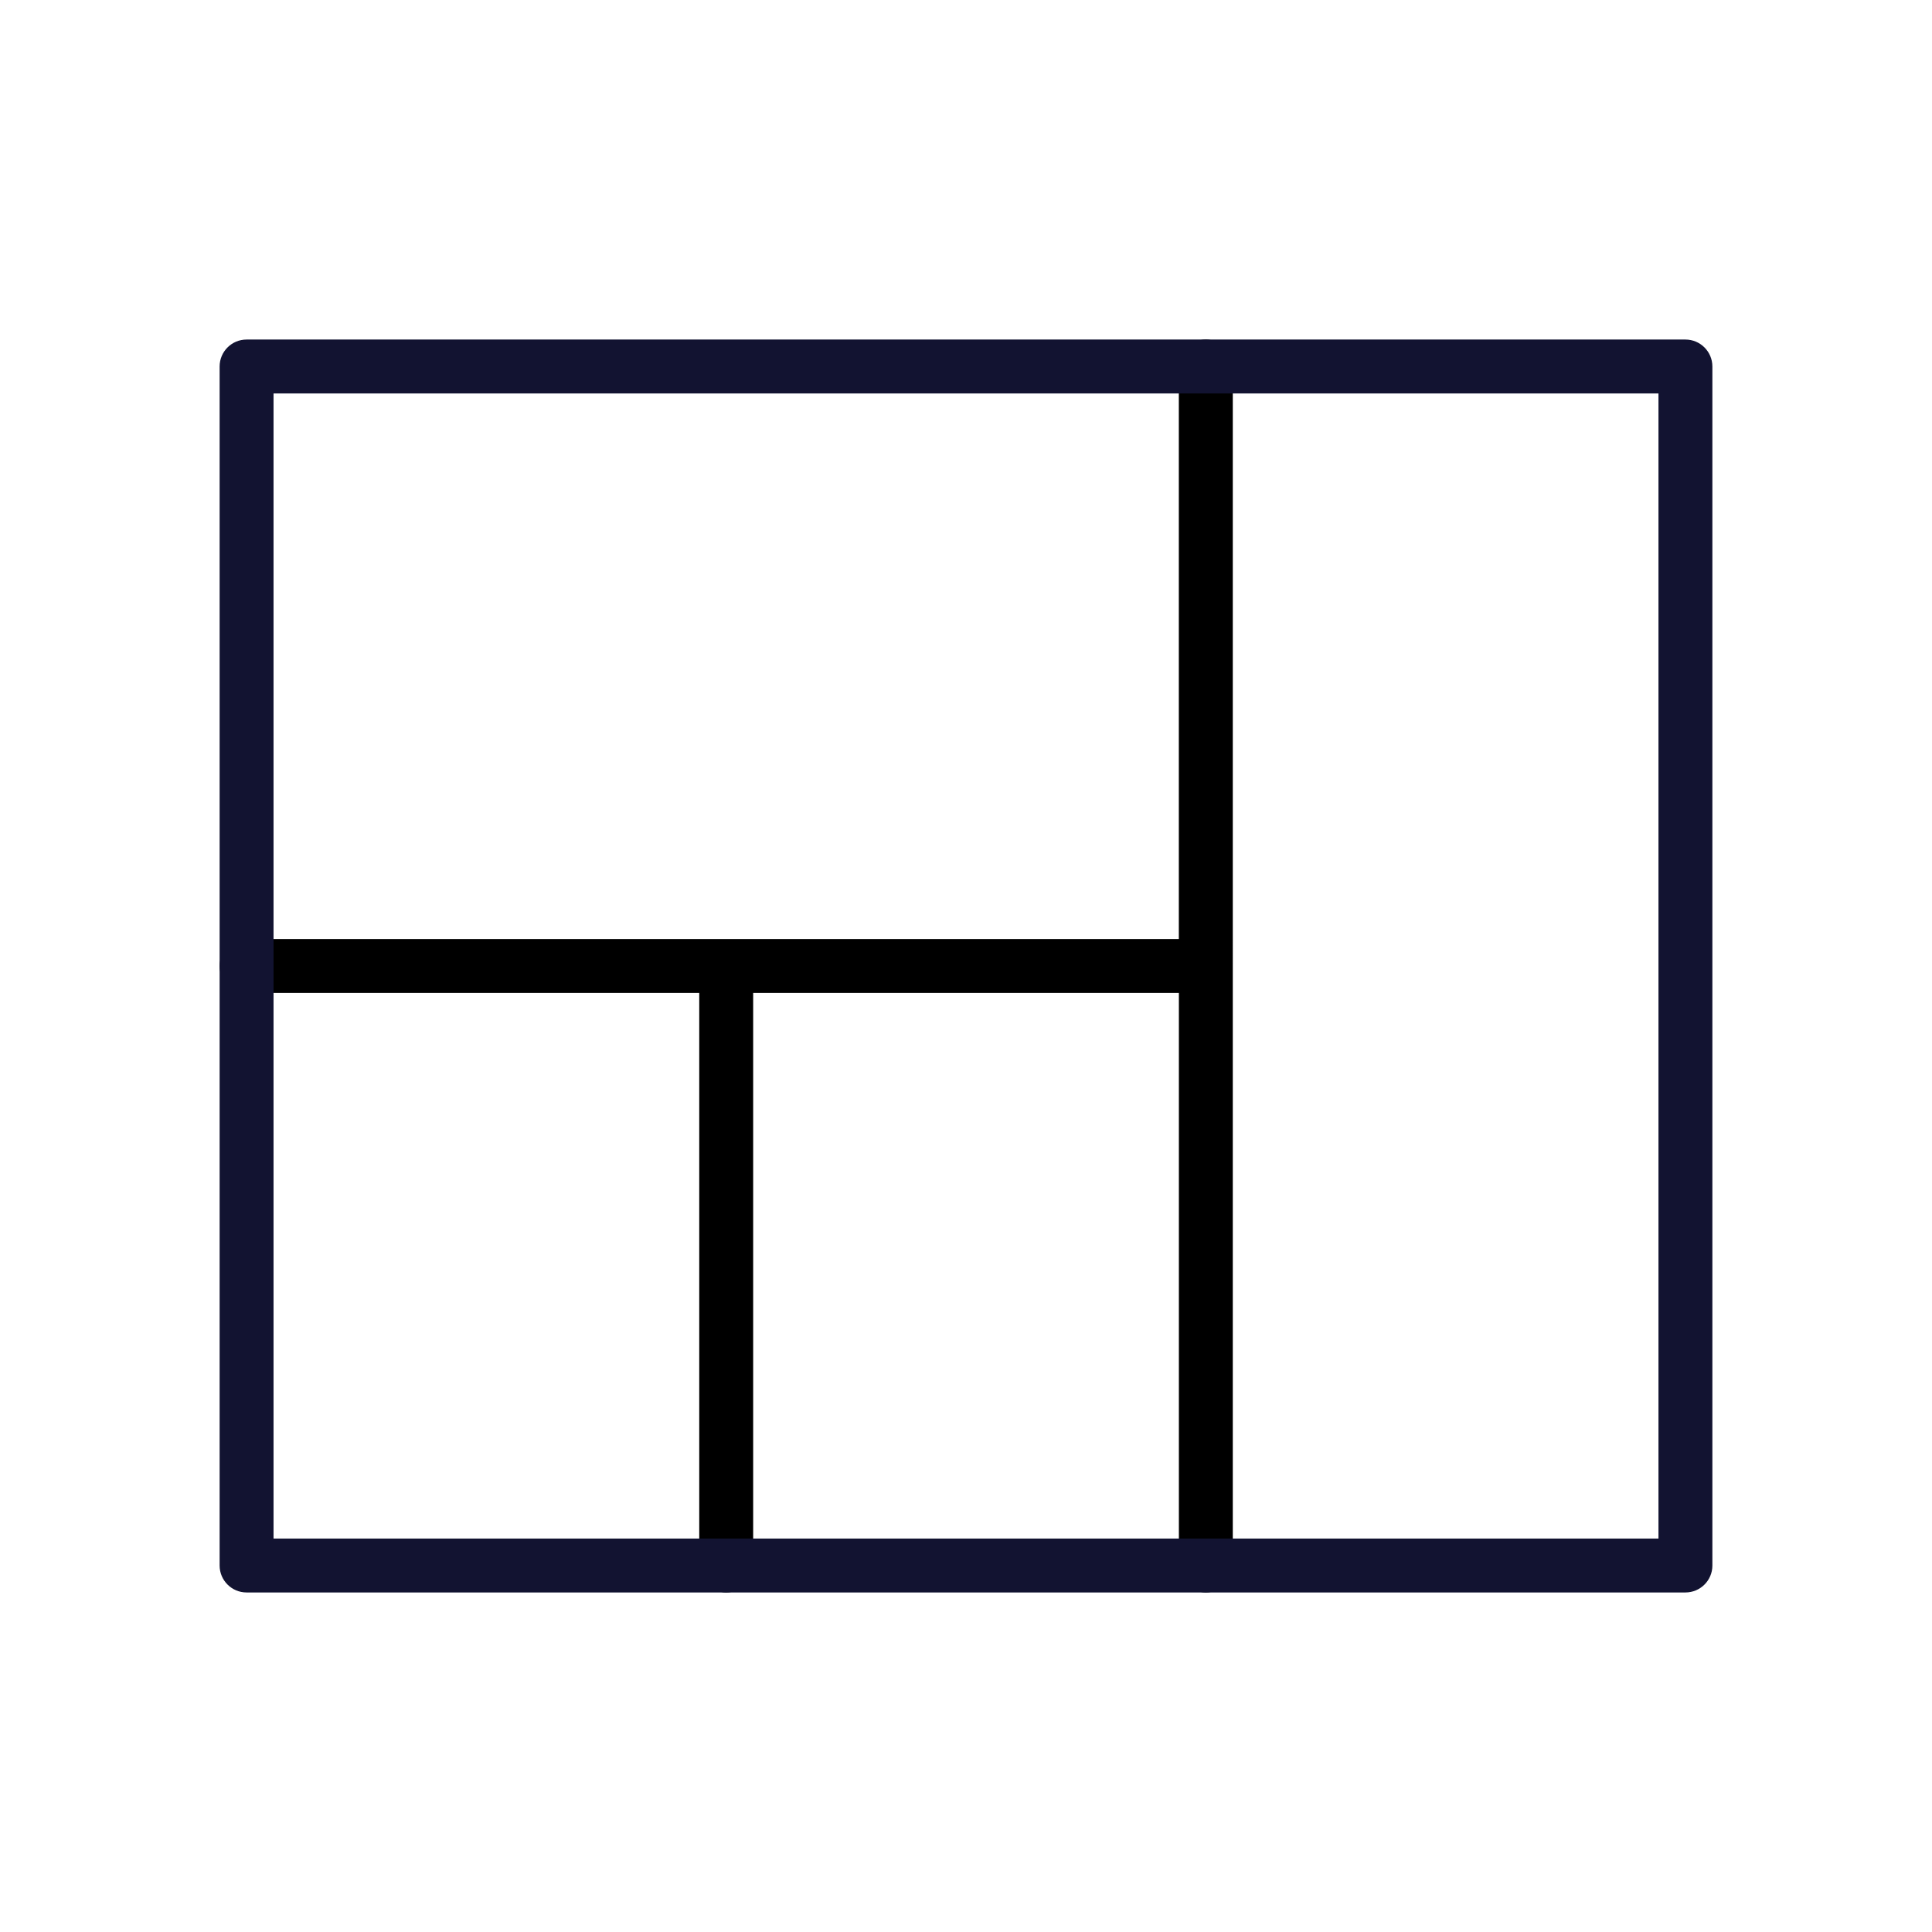 <?xml version="1.0" encoding="utf-8"?>
<!-- Generator: Adobe Illustrator 24.1.2, SVG Export Plug-In . SVG Version: 6.00 Build 0)  -->
<svg version="1.1" id="Warstwa_1" xmlns="http://www.w3.org/2000/svg" xmlns:xlink="http://www.w3.org/1999/xlink" x="0px" y="0px"
	 viewBox="0 0 430 430" style="enable-background:new 0 0 430 430;" xml:space="preserve">
<style type="text/css">
	.st0{fill:#121331;}
	.st1{fill:#000000;}
	.st2{fill:none;stroke:#121331;stroke-width:12;stroke-linecap:round;stroke-linejoin:round;stroke-miterlimit:10;}
	.st3{fill:#00A689;}
</style>
<g>
	<path class="st1" d="M268.37,75.57c-3.31,0-6,2.69-6,6V209H54.88c-3.31,0-6,2.69-6,6s2.69,6,6,6h100.75v127.43c0,3.31,2.69,6,6,6
		s6-2.69,6-6V221h94.75v127.43c0,3.31,2.69,6,6,6s6-2.69,6-6V81.57C274.37,78.25,271.69,75.57,268.37,75.57z"/>
	<path class="st0" d="M375.12,354.43H54.88c-3.31,0-6-2.69-6-6V81.57c0-3.31,2.69-6,6-6h320.24c3.31,0,6,2.69,6,6v266.87
		C381.12,351.75,378.43,354.43,375.12,354.43z M60.88,342.43h308.24V87.57H60.88V342.43z"/>
</g>
</svg>
